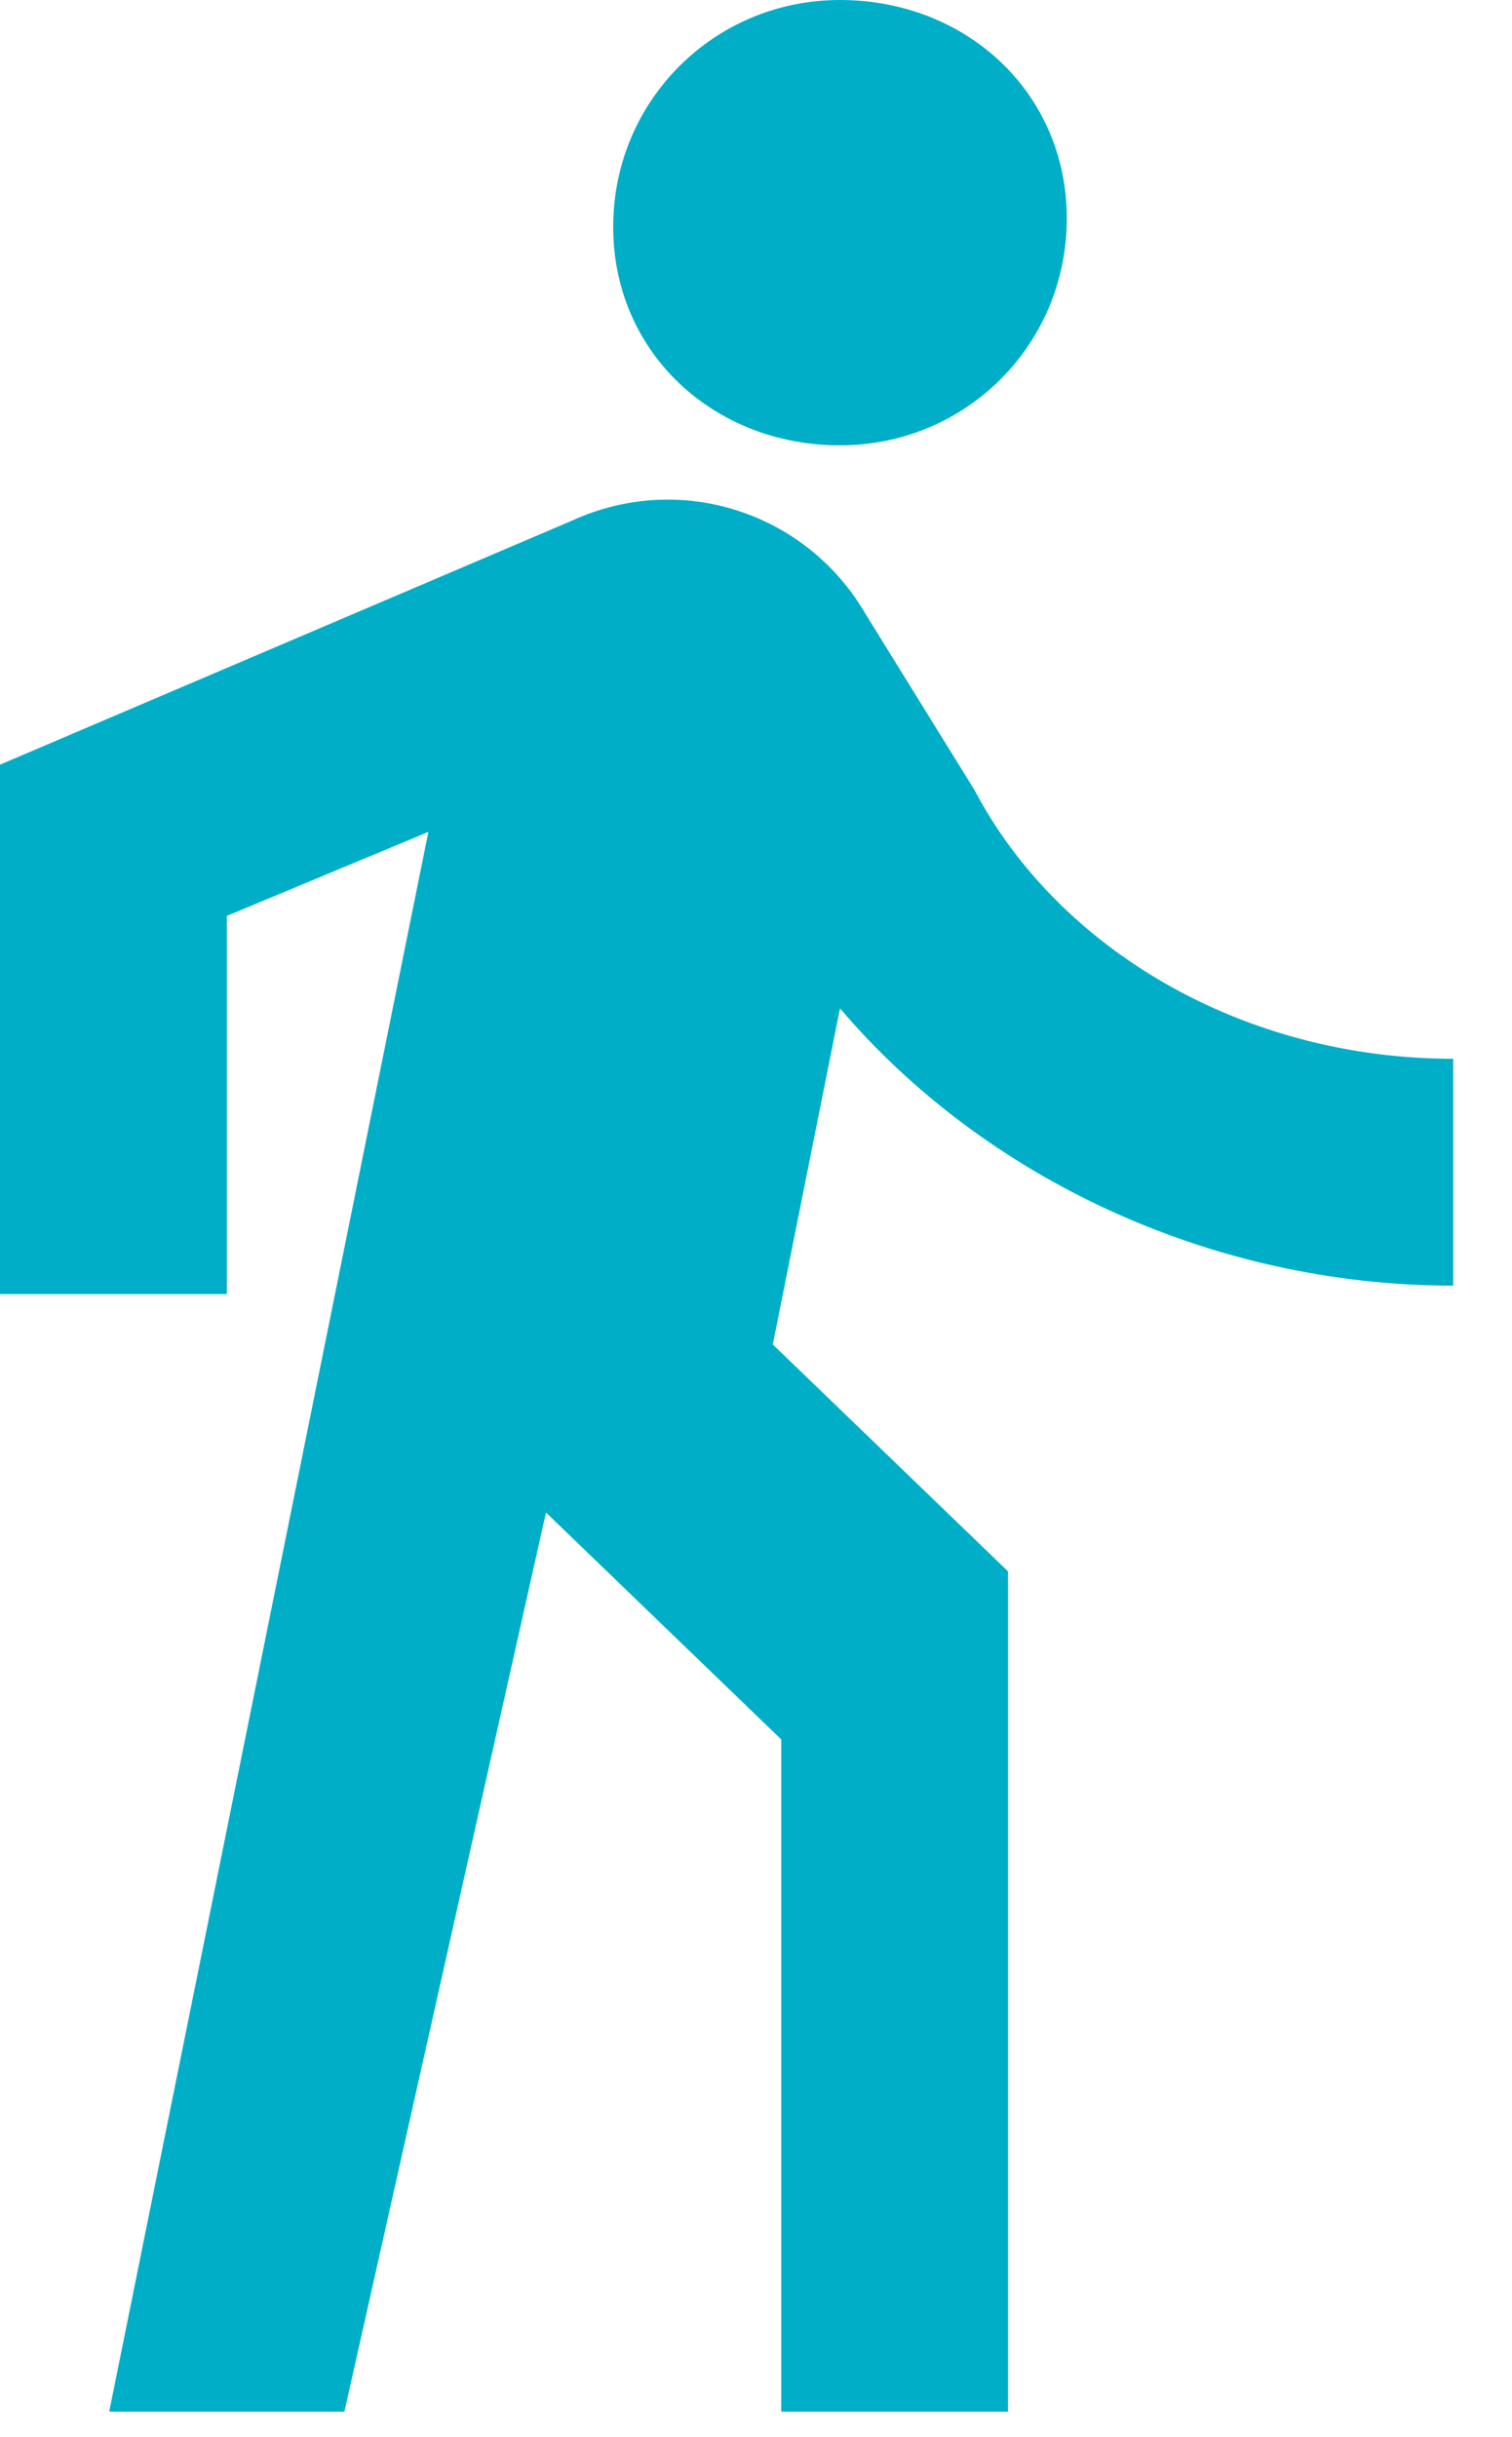 <?xml version="1.0" encoding="utf-8"?>
<!-- Generator: Adobe Illustrator 24.1.3, SVG Export Plug-In . SVG Version: 6.00 Build 0)  -->
<svg version="1.1" id="Livello_1" xmlns="http://www.w3.org/2000/svg" xmlns:xlink="http://www.w3.org/1999/xlink" x="0px" y="0px"
	 viewBox="0 0 18 29" style="enable-background:new 0 0 18 29;" xml:space="preserve">
<style type="text/css">
	.st0{fill:none;}
	.st1{fill:#00AEC7;}
</style>
<desc>Created with Sketch.</desc>
<g id="HP">
	<g id="D_x5F_HD-_x7C_-HP" transform="translate(-1138, -3125)">
		<g id="Group-5" transform="translate(0, 1814)">
			<g id="Group-13" transform="translate(1120, 1309)">
				<g id="outline-directions_walk-24px" transform="translate(10, 0)">
					<polygon id="Path" class="st0" points="0,0 32,0 32,32 0,32 					"/>
					<path id="Shape" class="st1" d="M18,7.3c1.5,0,2.7-1.2,2.7-2.7S19.5,2,18,2s-2.7,1.2-2.7,2.7S16.5,7.3,18,7.3z M13.1,11.9
						L9.3,30.7h2.8L14.5,20l2.8,2.7v8H20v-10L17.2,18l0.8-4c1.7,2,4.4,3.3,7.3,3.3v-2.7c-2.5,0-4.7-1.3-5.7-3.2l-1.3-2.1
						c-0.7-1.2-2.2-1.7-3.5-1.1L8,11.1v6.3h2.7v-4.5L13.1,11.9L13.1,11.9z"/>
				</g>
			</g>
		</g>
	</g>
</g>
</svg>
